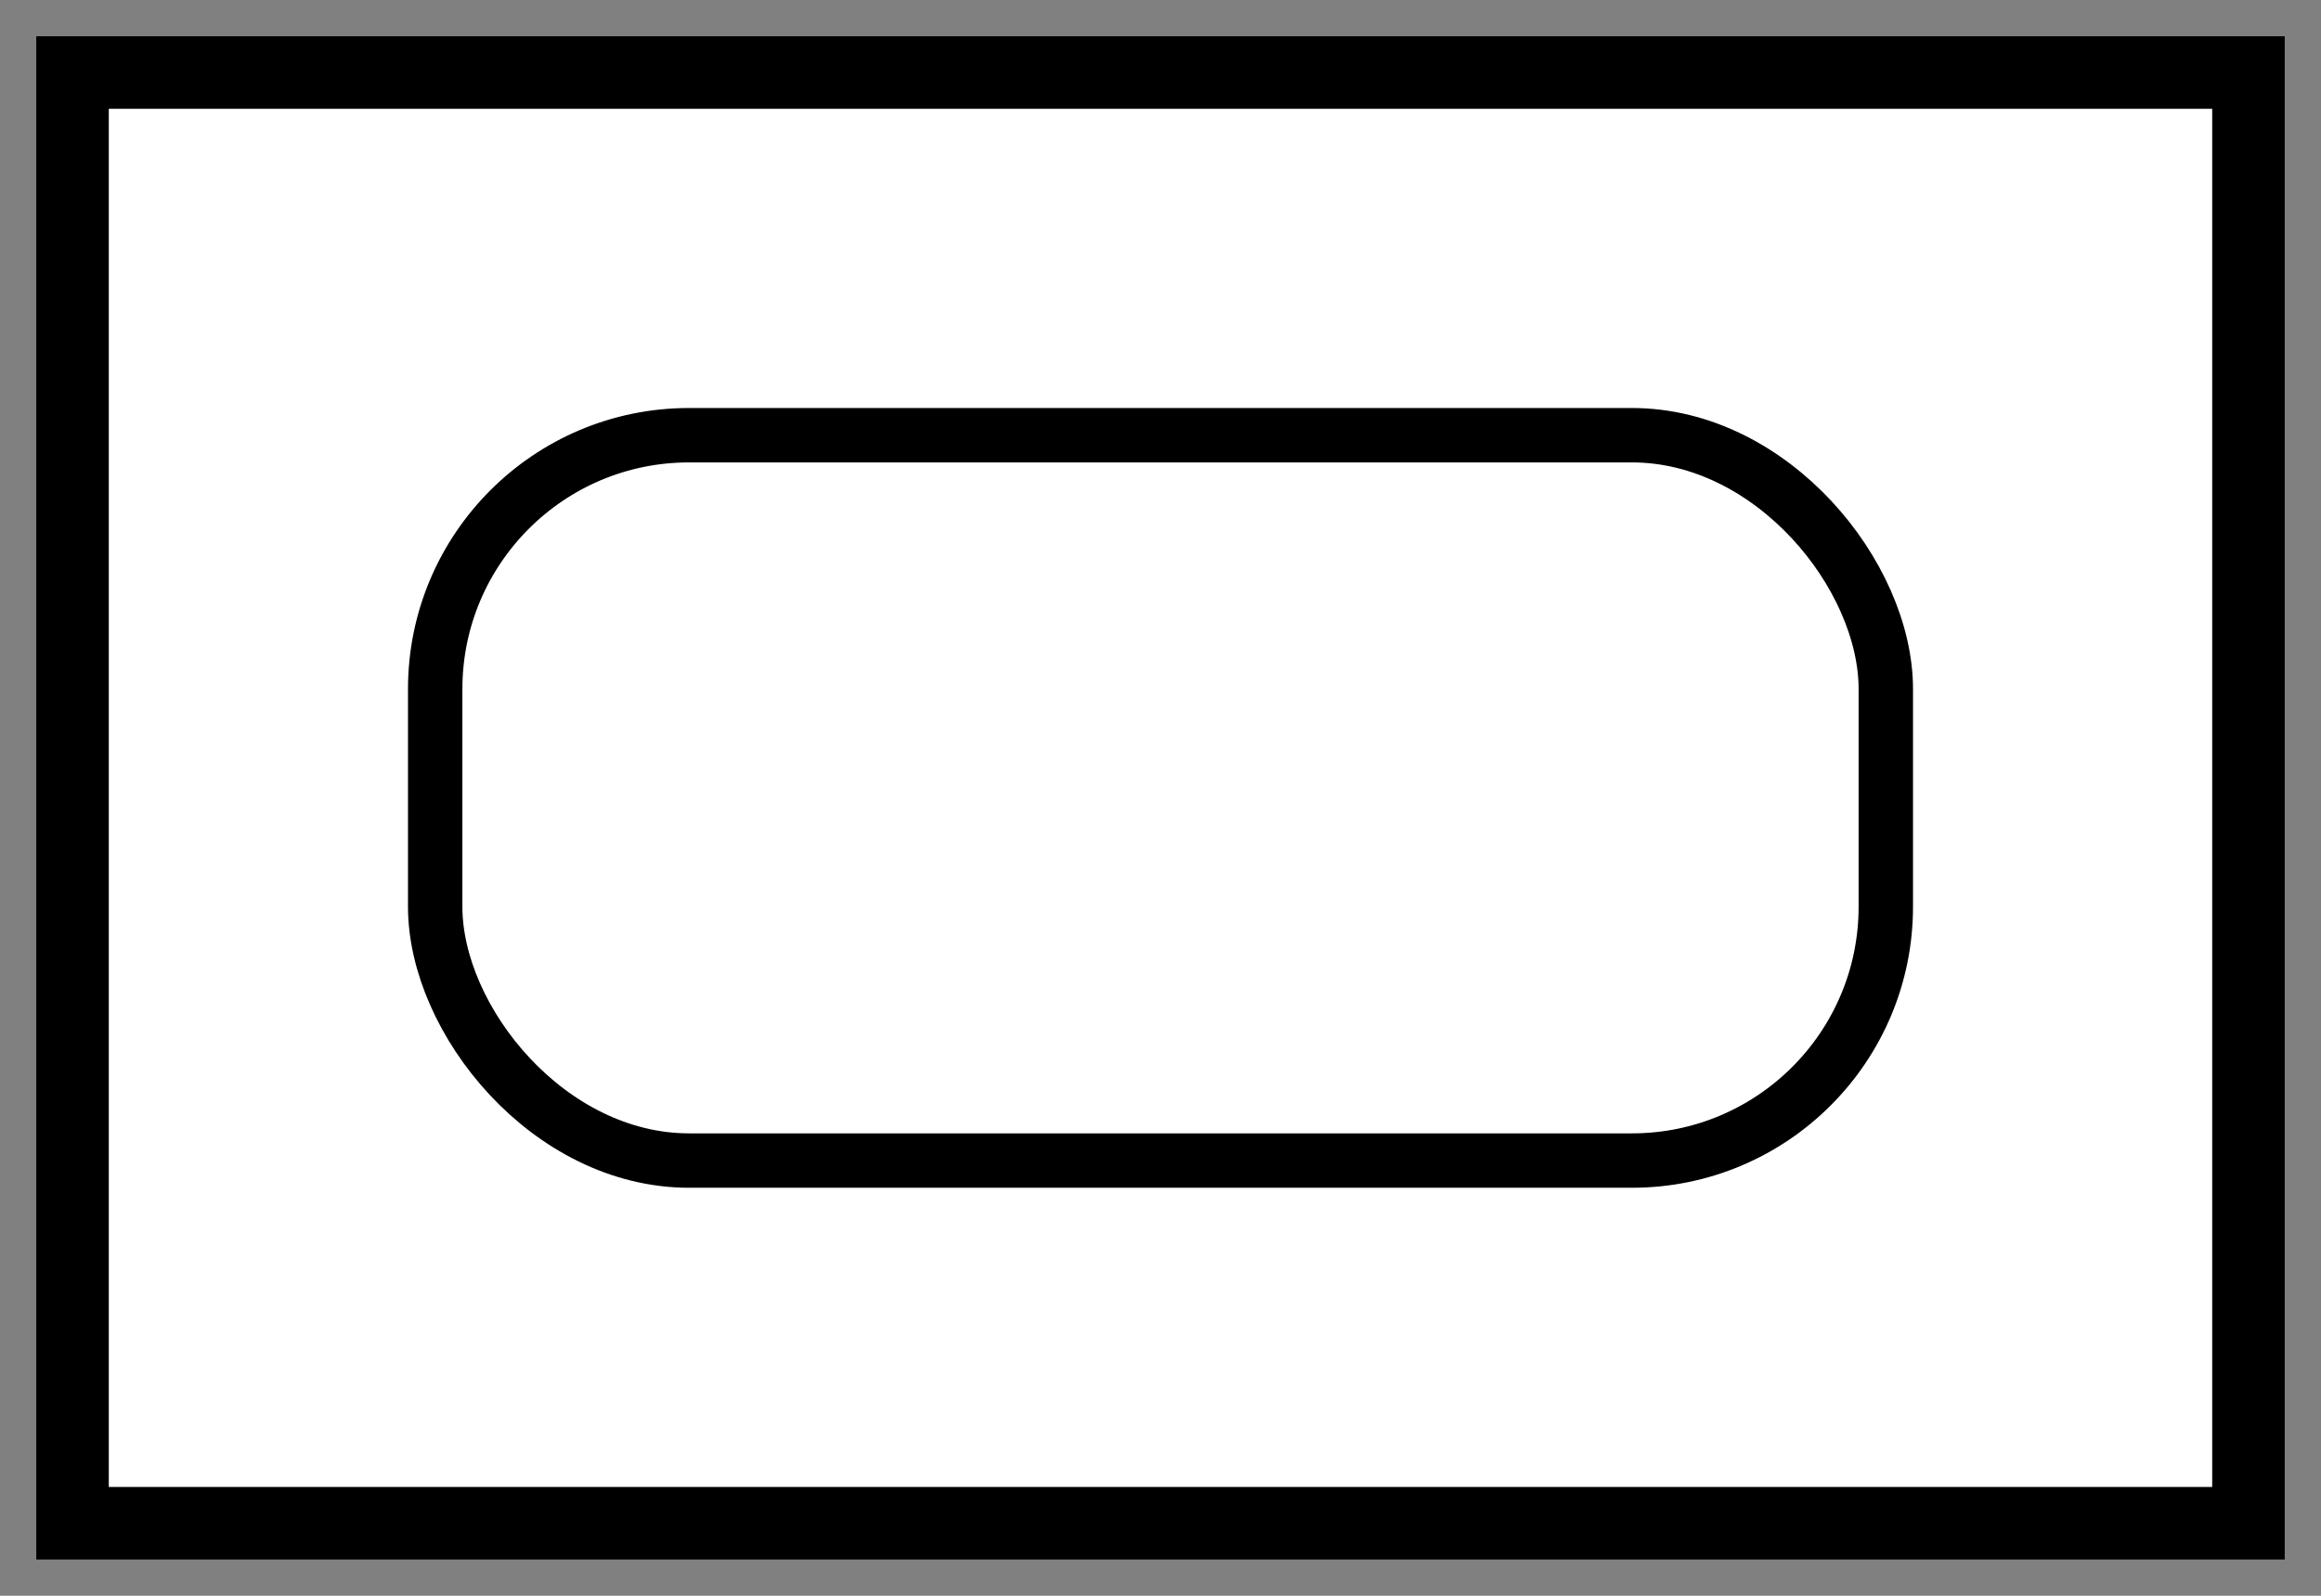 <?xml version="1.0" encoding="UTF-8" ?>
<!DOCTYPE svg PUBLIC "-//W3C//DTD SVG 1.0//EN" "http://www.w3.org/TR/2001/REC-SVG-20010904/DTD/svg10.dtd">
<svg xmlns="http://www.w3.org/2000/svg" width="64" height="44" version="1.0">
  <rect width="100%" height="100%" fill="#808080" stroke="none"/>
  <rect width="60" height="40" x="2" y="2" fill="white" stroke="black" stroke-width="2" />
  <rect width="40" height="20" x="12" y="12" ry="7" fill="white" stroke="black" stroke-width="1.5" />
</svg>